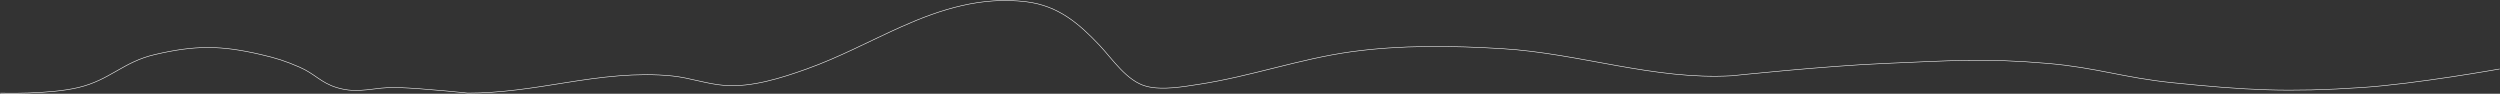 <?xml version="1.0" encoding="UTF-8"?> <svg xmlns="http://www.w3.org/2000/svg" width="4669" height="175" viewBox="0 0 4669 175" fill="none"><rect x="0" y="0" width="4669" height="175" fill="#333333" stroke="none"/> <path d="M1 173.874C1 173.874 91.089 176.66 146.5 163.437C205.456 149.367 229.971 115.695 289 101.937C364.495 84.34 412.002 84.352 487.5 101.937C516.307 108.646 532.346 113.712 559.5 125.437C587.742 137.631 599.104 154.369 628.5 163.437C671.228 176.617 698.316 161.775 743 163.437C794.143 165.339 873.635 173.874 873.635 173.874C935.821 173.874 994.849 164.275 1056.02 154.443C1121.37 143.942 1189.01 135.059 1255.36 141.849C1288.3 145.22 1319.91 156.932 1352.82 159.481C1404.02 163.446 1459.42 145.617 1506.32 128.895C1567.46 107.097 1624.22 76.426 1683.12 50.092C1757.25 16.951 1833.31 -6.869 1916.74 3.314C1976.76 10.638 2015.3 44.269 2053.68 84.816C2077.38 109.851 2104.37 151.81 2141.31 161.28C2171.31 168.969 2210.37 161.835 2239.92 157.322C2335.81 142.68 2427.27 109.988 2523.43 96.69C2616.43 83.829 2712.58 85.263 2806.16 90.933C2950.28 99.665 3089.56 149.877 3234.5 141.489C3234.5 141.489 3408.85 123.064 3521 118.437C3639.42 113.55 3706.42 108.189 3824.5 118.437C3916.04 126.381 3965.6 145.042 4057 154.443C4194.76 168.613 4273.32 172.667 4411.5 163.437C4512.35 156.699 4668 128.895 4668 128.895" stroke="white" stroke-linecap="round"></path> </svg> 